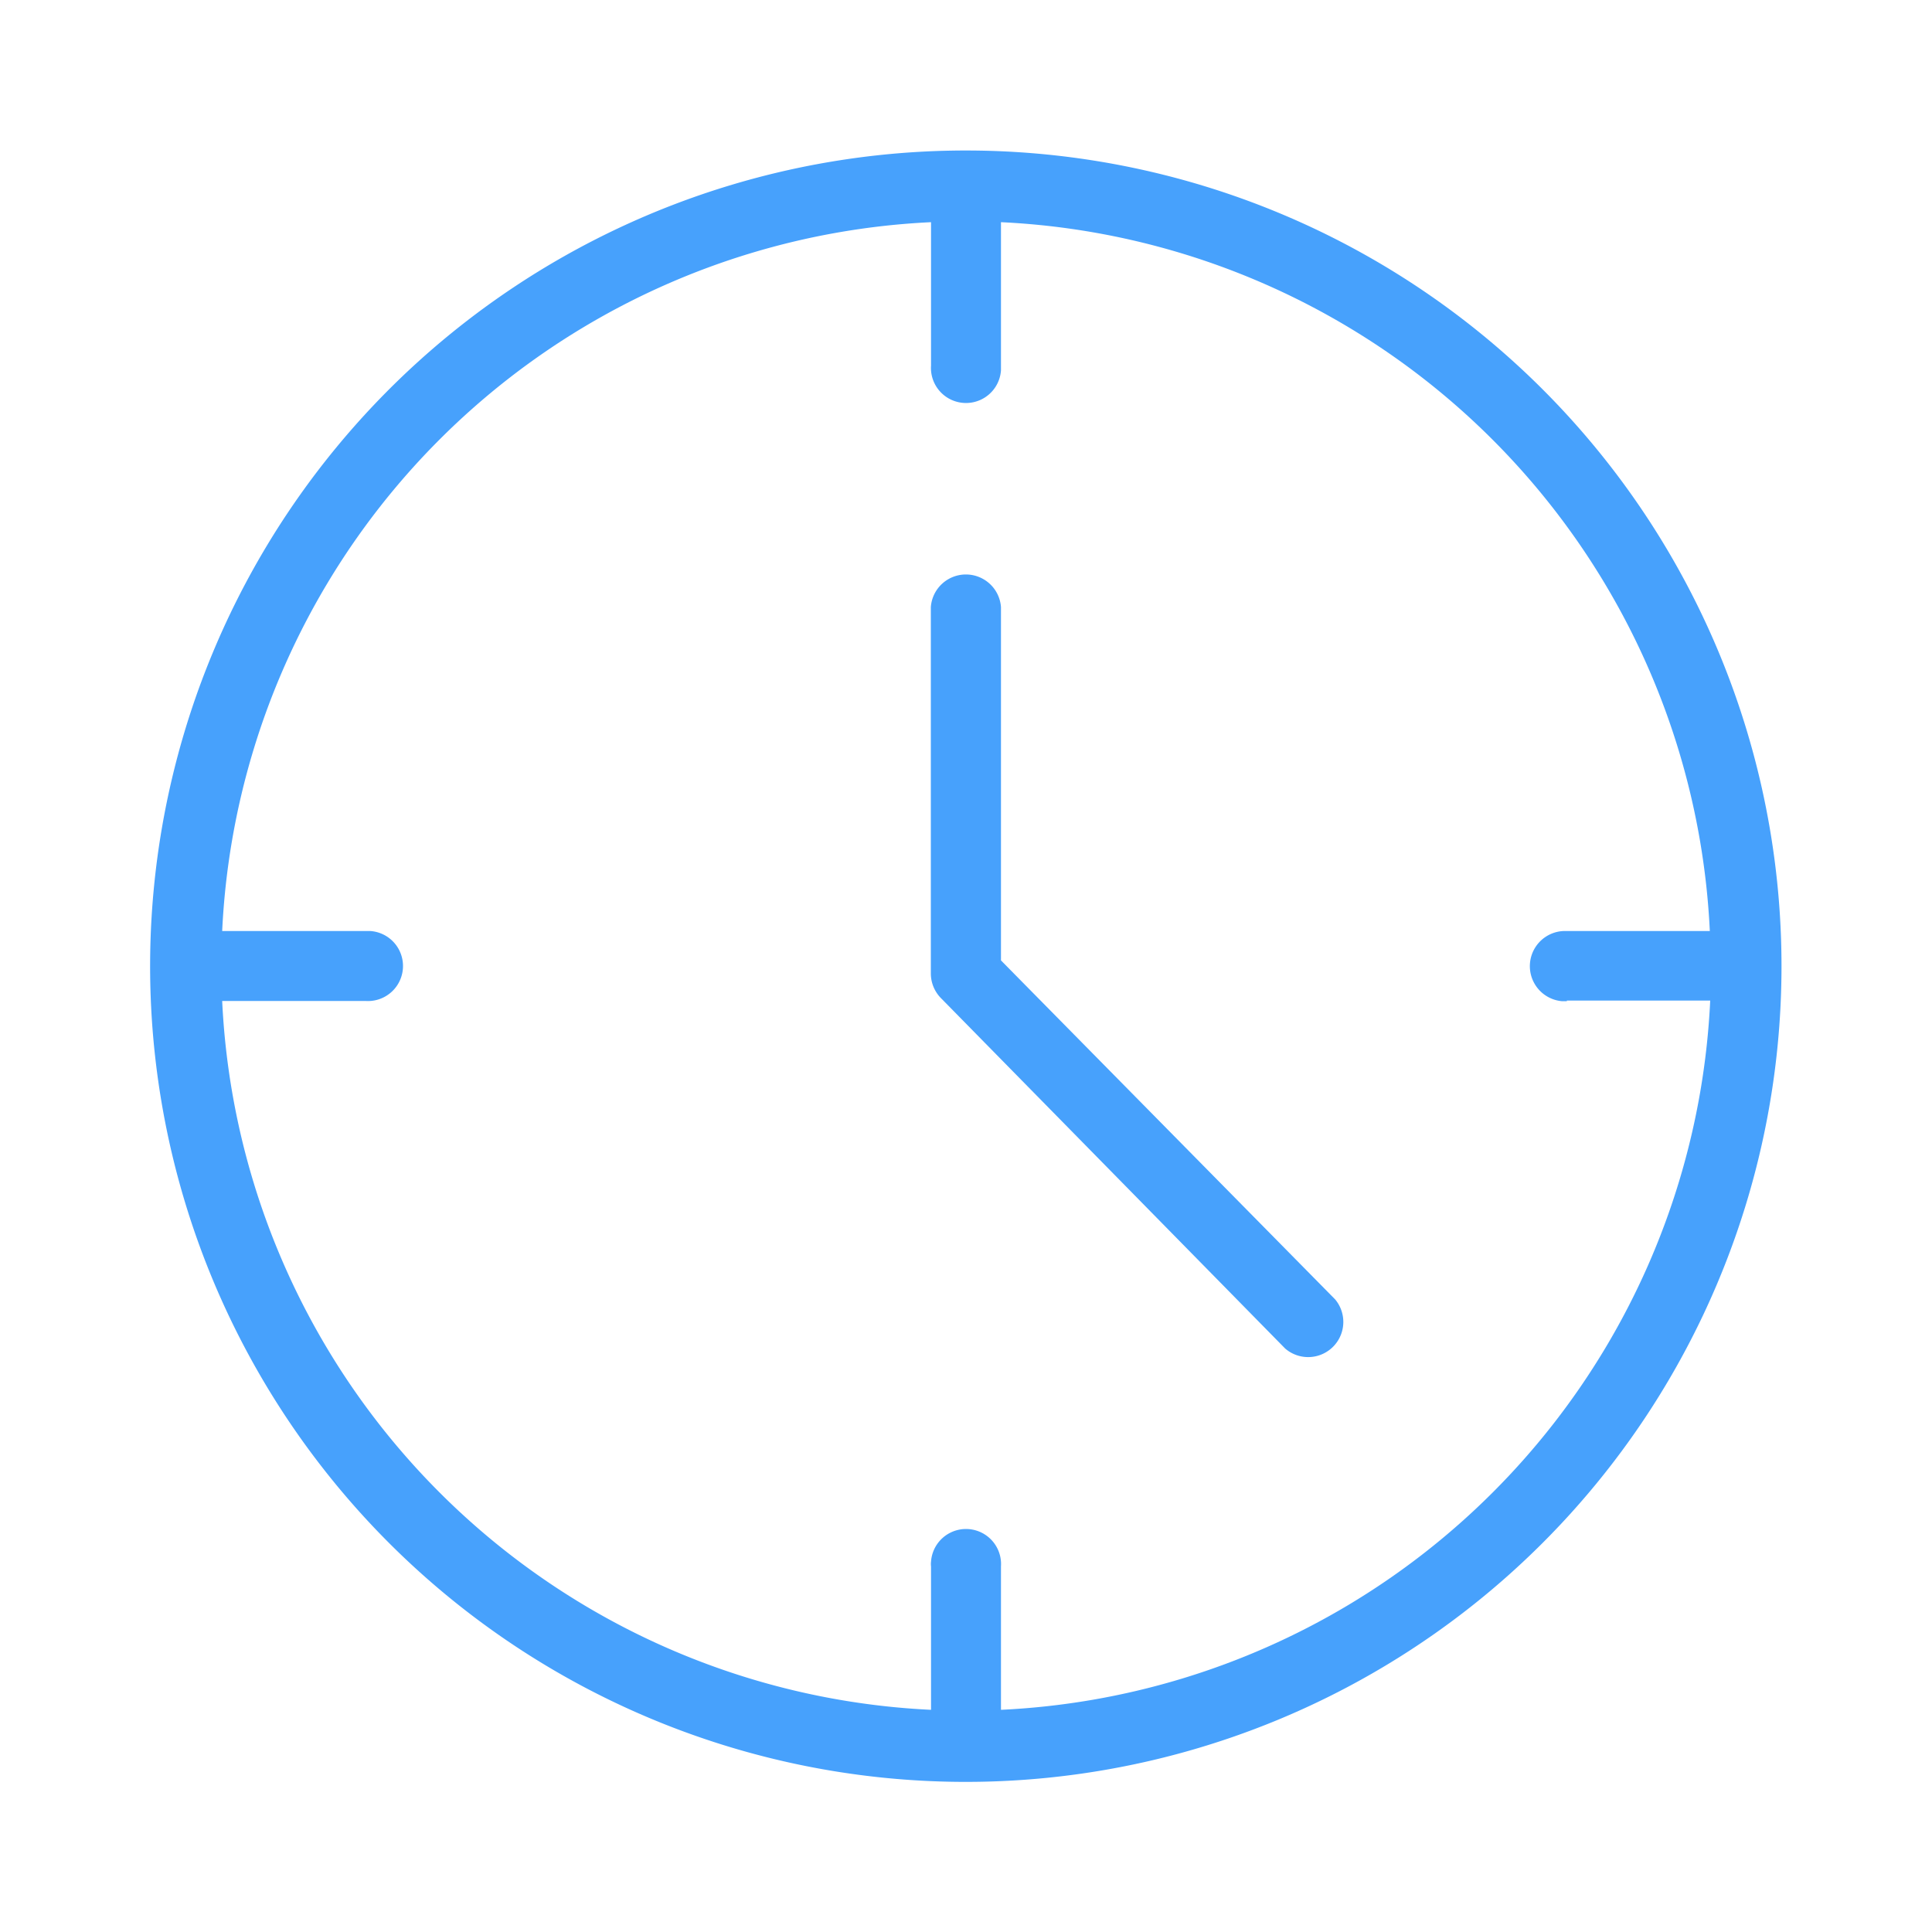 <svg id="Layer_1" data-name="Layer 1" xmlns="http://www.w3.org/2000/svg" width="100" height="100" viewBox="0 0 100 100"><defs><style>.cls-1{fill:#47a1fc;}</style></defs><title>ico-community-hours</title><g id="Group_454" data-name="Group 454"><g id="Group_128" data-name="Group 128"><path id="Path_322" data-name="Path 322" class="cls-1" d="M50,7.79A42.22,42.22,0,1,0,92.21,50,42.21,42.21,0,0,0,50,7.79Zm31.1,44h7.42A38.57,38.57,0,0,1,51.81,88.5V81.08a1.81,1.81,0,1,0-3.62-.25,1,1,0,0,0,0,.25V88.5A38.56,38.56,0,0,1,11.5,51.81h7.42a1.81,1.81,0,1,0,.25-3.62H11.5A38.56,38.56,0,0,1,48.19,11.5v7.42a1.81,1.81,0,1,0,3.62.25V11.5A38.56,38.56,0,0,1,88.5,48.19H81.08a1.82,1.82,0,0,0-.25,3.63h.27Z"/><path id="Path_323" data-name="Path 323" class="cls-1" d="M51.81,49.71V31.42a1.82,1.82,0,0,0-3.63,0v19a1.83,1.83,0,0,0,.54,1.26l17.8,18.12a1.82,1.82,0,0,0,2.59-2.54h0Z"/></g></g></svg>